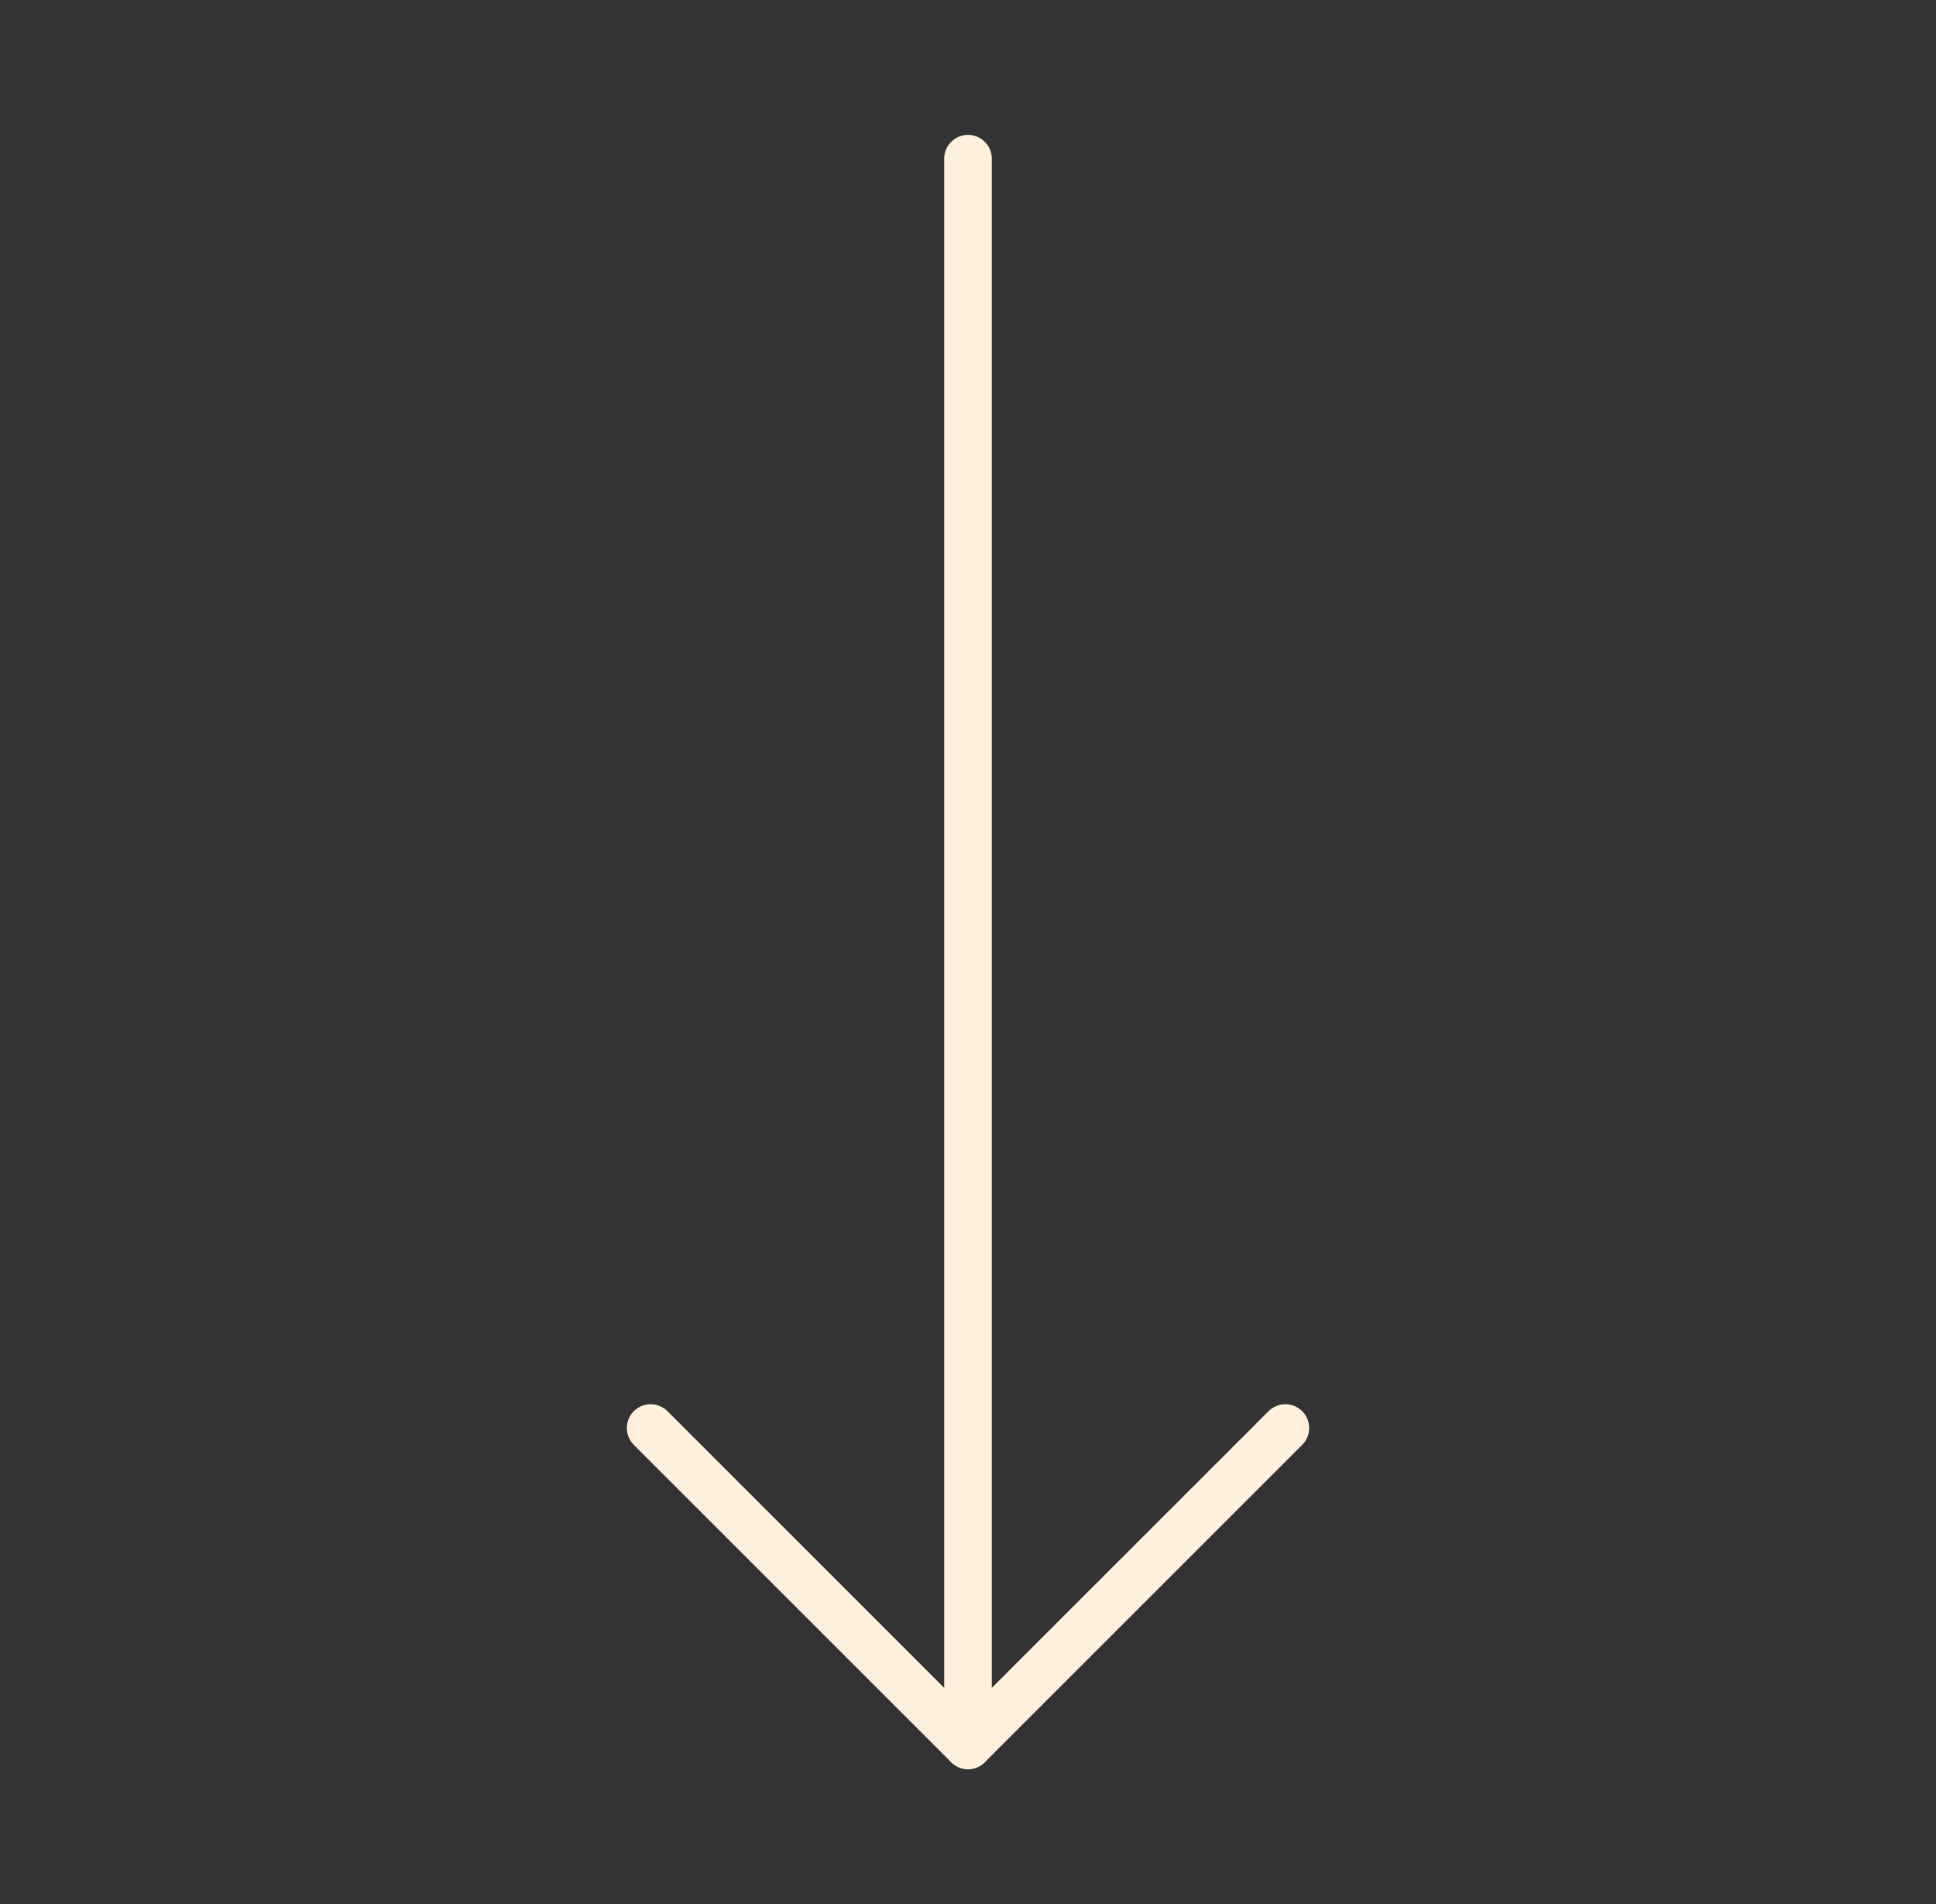 <svg width="61" height="60" viewBox="0 0 61 60" fill="none" xmlns="http://www.w3.org/2000/svg">
<rect x="0" y="0" width="61" height="60" fill="#333333" stroke="none"/>
<path d="M40.5 45L30.5 55L20.5 45" stroke="#FFF0DE" stroke-width="1.5" stroke-linecap="round" stroke-linejoin="round"/>
<path d="M30.5 55V5" stroke="#FFF0DE" stroke-width="1.5" stroke-linecap="round" stroke-linejoin="round"/>
</svg>
